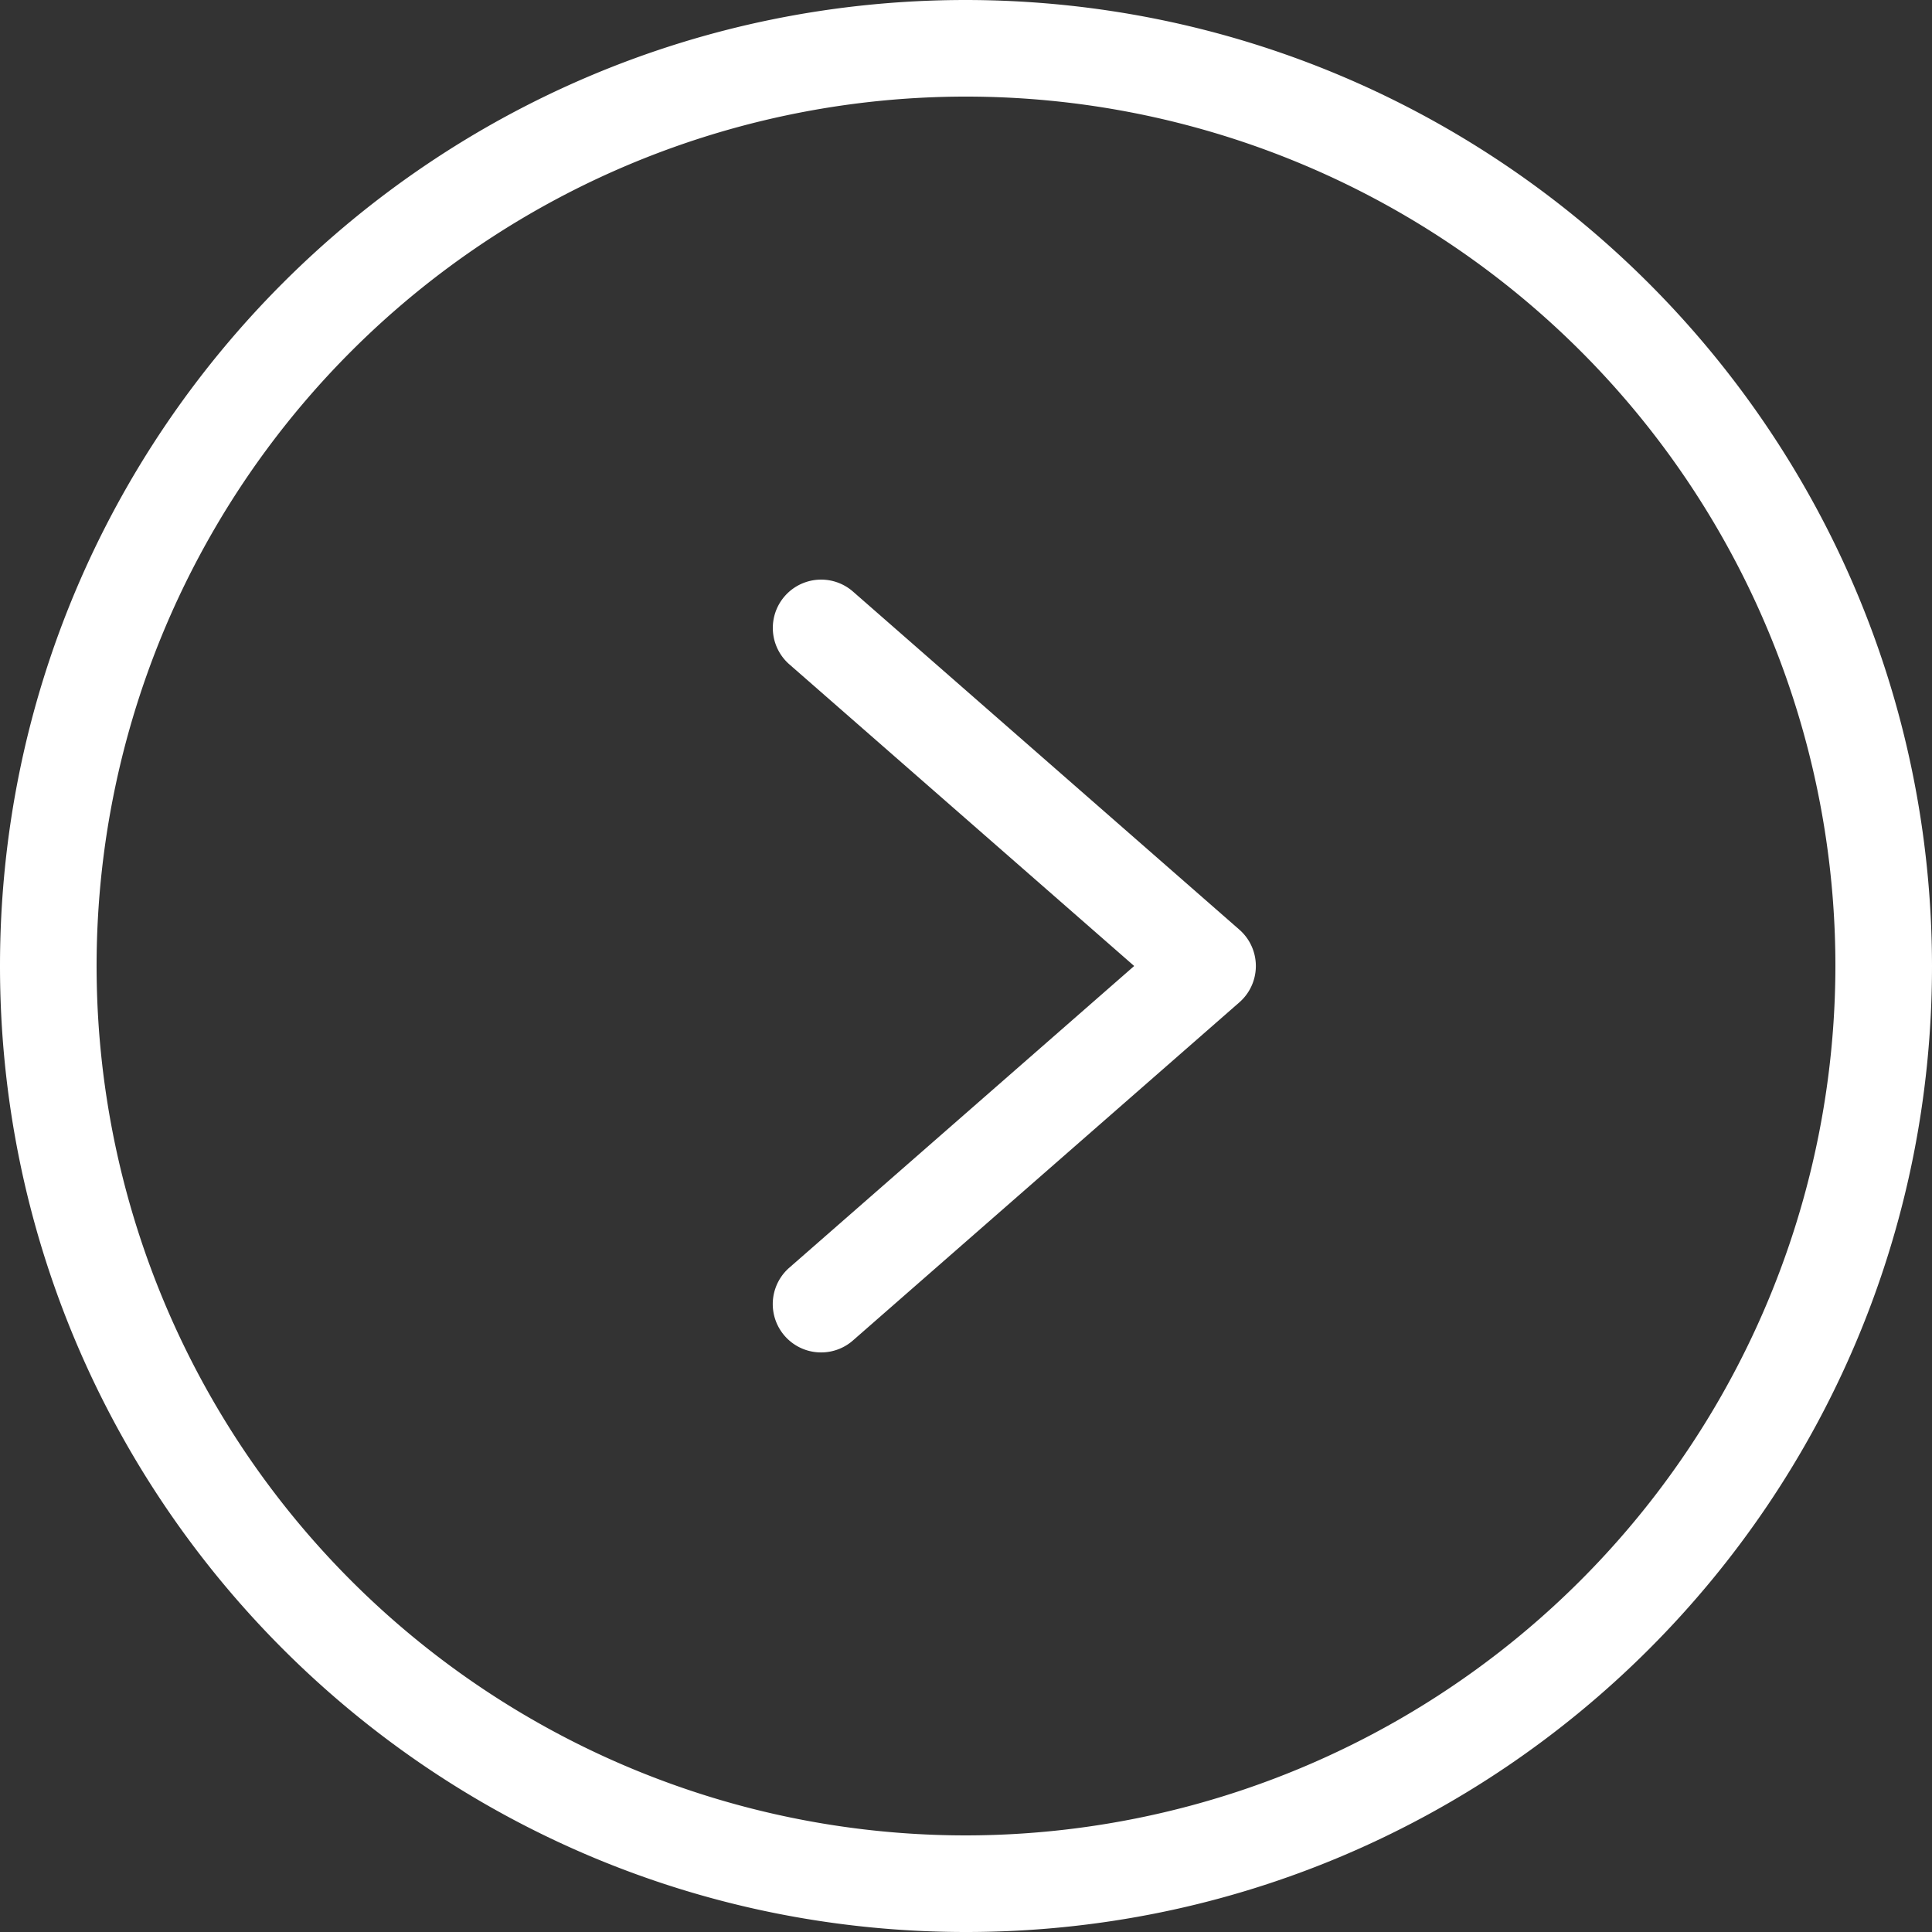 <?xml version="1.0" encoding="UTF-8"?>
<svg data-bbox="0 0 20 20" xmlns="http://www.w3.org/2000/svg" viewBox="0 0 20 20" height="20" width="20" data-type="color">
    <rect x="0" y="0" width="20" height="20" fill="#333333" stroke="none"/>
    <g>
        <g clip-path="url(#718408cc-0a1f-4bf9-a022-cbbe7c14f670)">
            <path fill="#ffffff" d="M10 0C4.477 0 0 4.477 0 10s4.477 10 10 10 10-4.477 10-10C19.994 4.48 15.52.006 10 0Zm0 19a9 9 0 1 1 9-9 9.01 9.01 0 0 1-9 9Z" data-color="1"/>
            <path fill="#ffffff" d="M8.83 6.124a.5.5 0 0 0-.659.753L11.741 10l-3.57 3.123a.5.5 0 1 0 .658.754l4-3.5a.5.5 0 0 0 0-.754l-4-3.5Z" data-color="1"/>
        </g>
        <defs fill="none">
            <clipPath id="718408cc-0a1f-4bf9-a022-cbbe7c14f670">
                <path fill="#ffffff" d="M20 0v20H0V0h20z"/>
            </clipPath>
        </defs>
    </g>
</svg>
